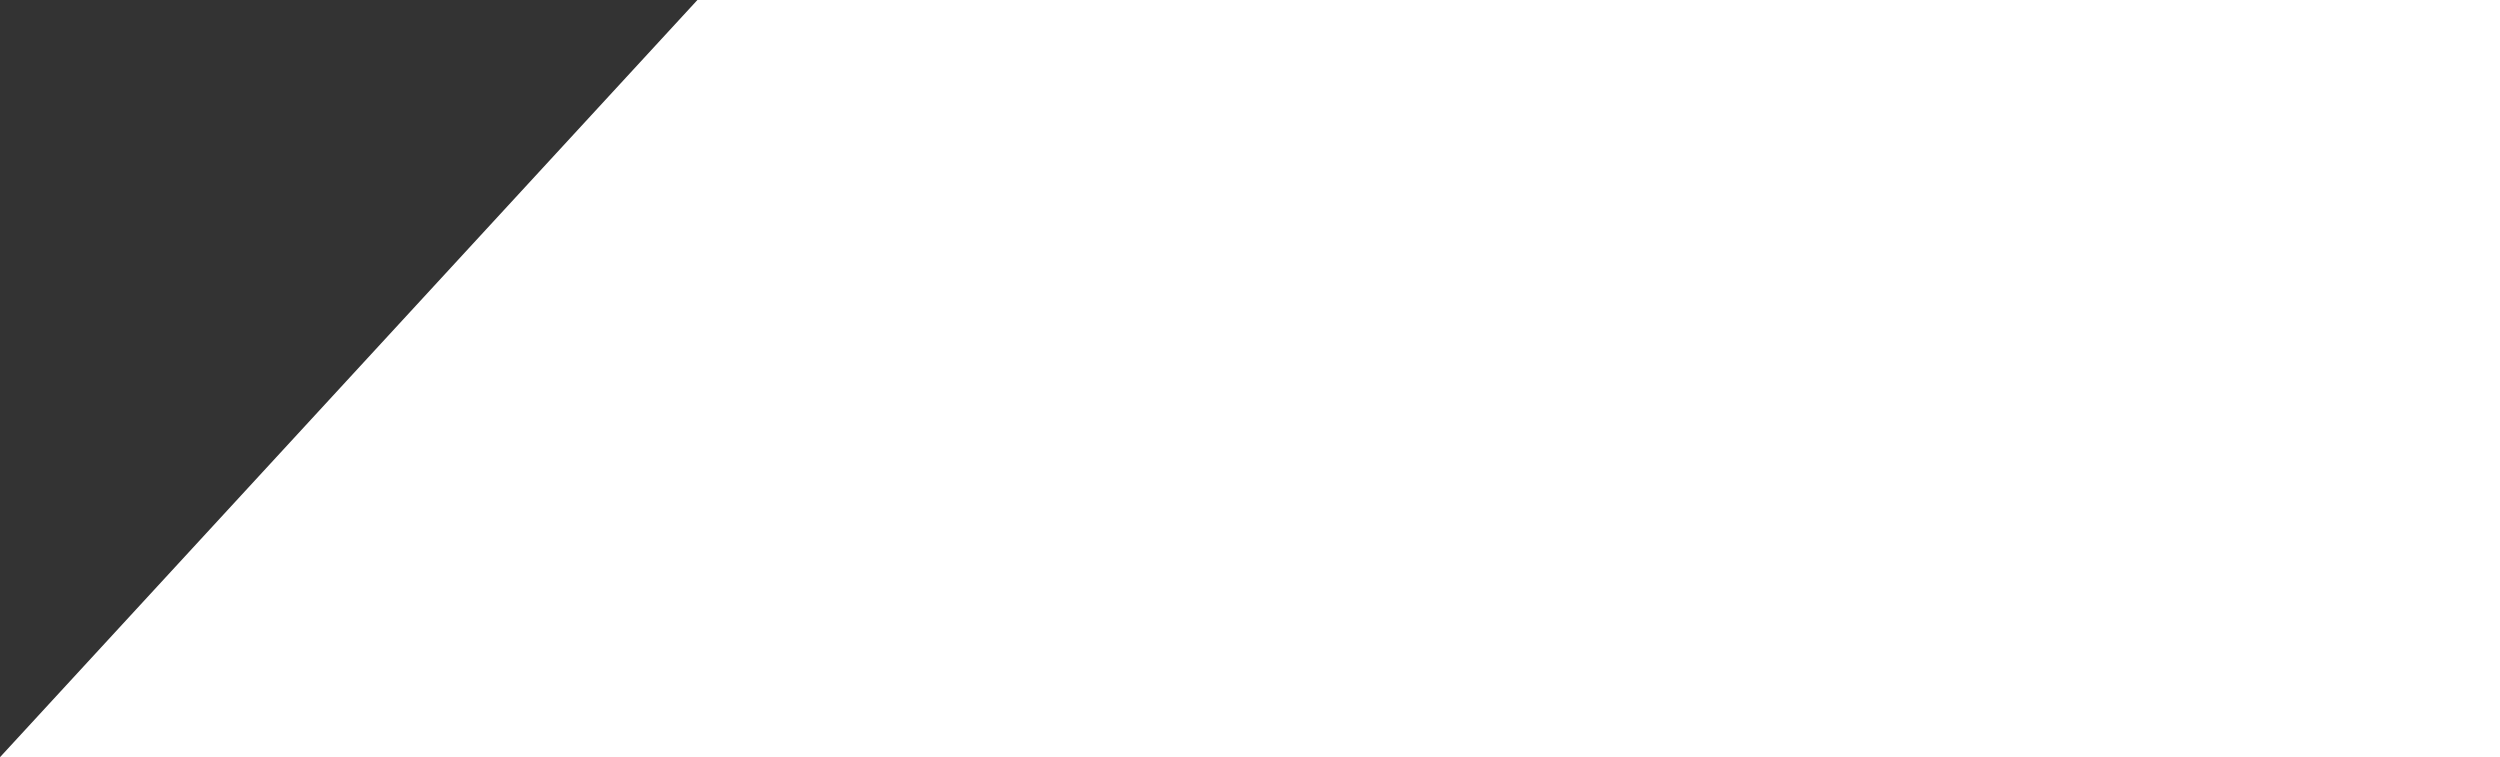<svg xmlns="http://www.w3.org/2000/svg" width="697.5" height="211.256" viewBox="0 0 697.5 211.256">
  <rect x="0" y="0" width="697.5" height="211.256" fill="#333333" stroke="none"/>
  <path id="Path_78" data-name="Path 78" d="M0,0,211.256,194.578V697.5H0Z" transform="translate(0 211.256) rotate(-90)" fill="#fff"/>
</svg>
